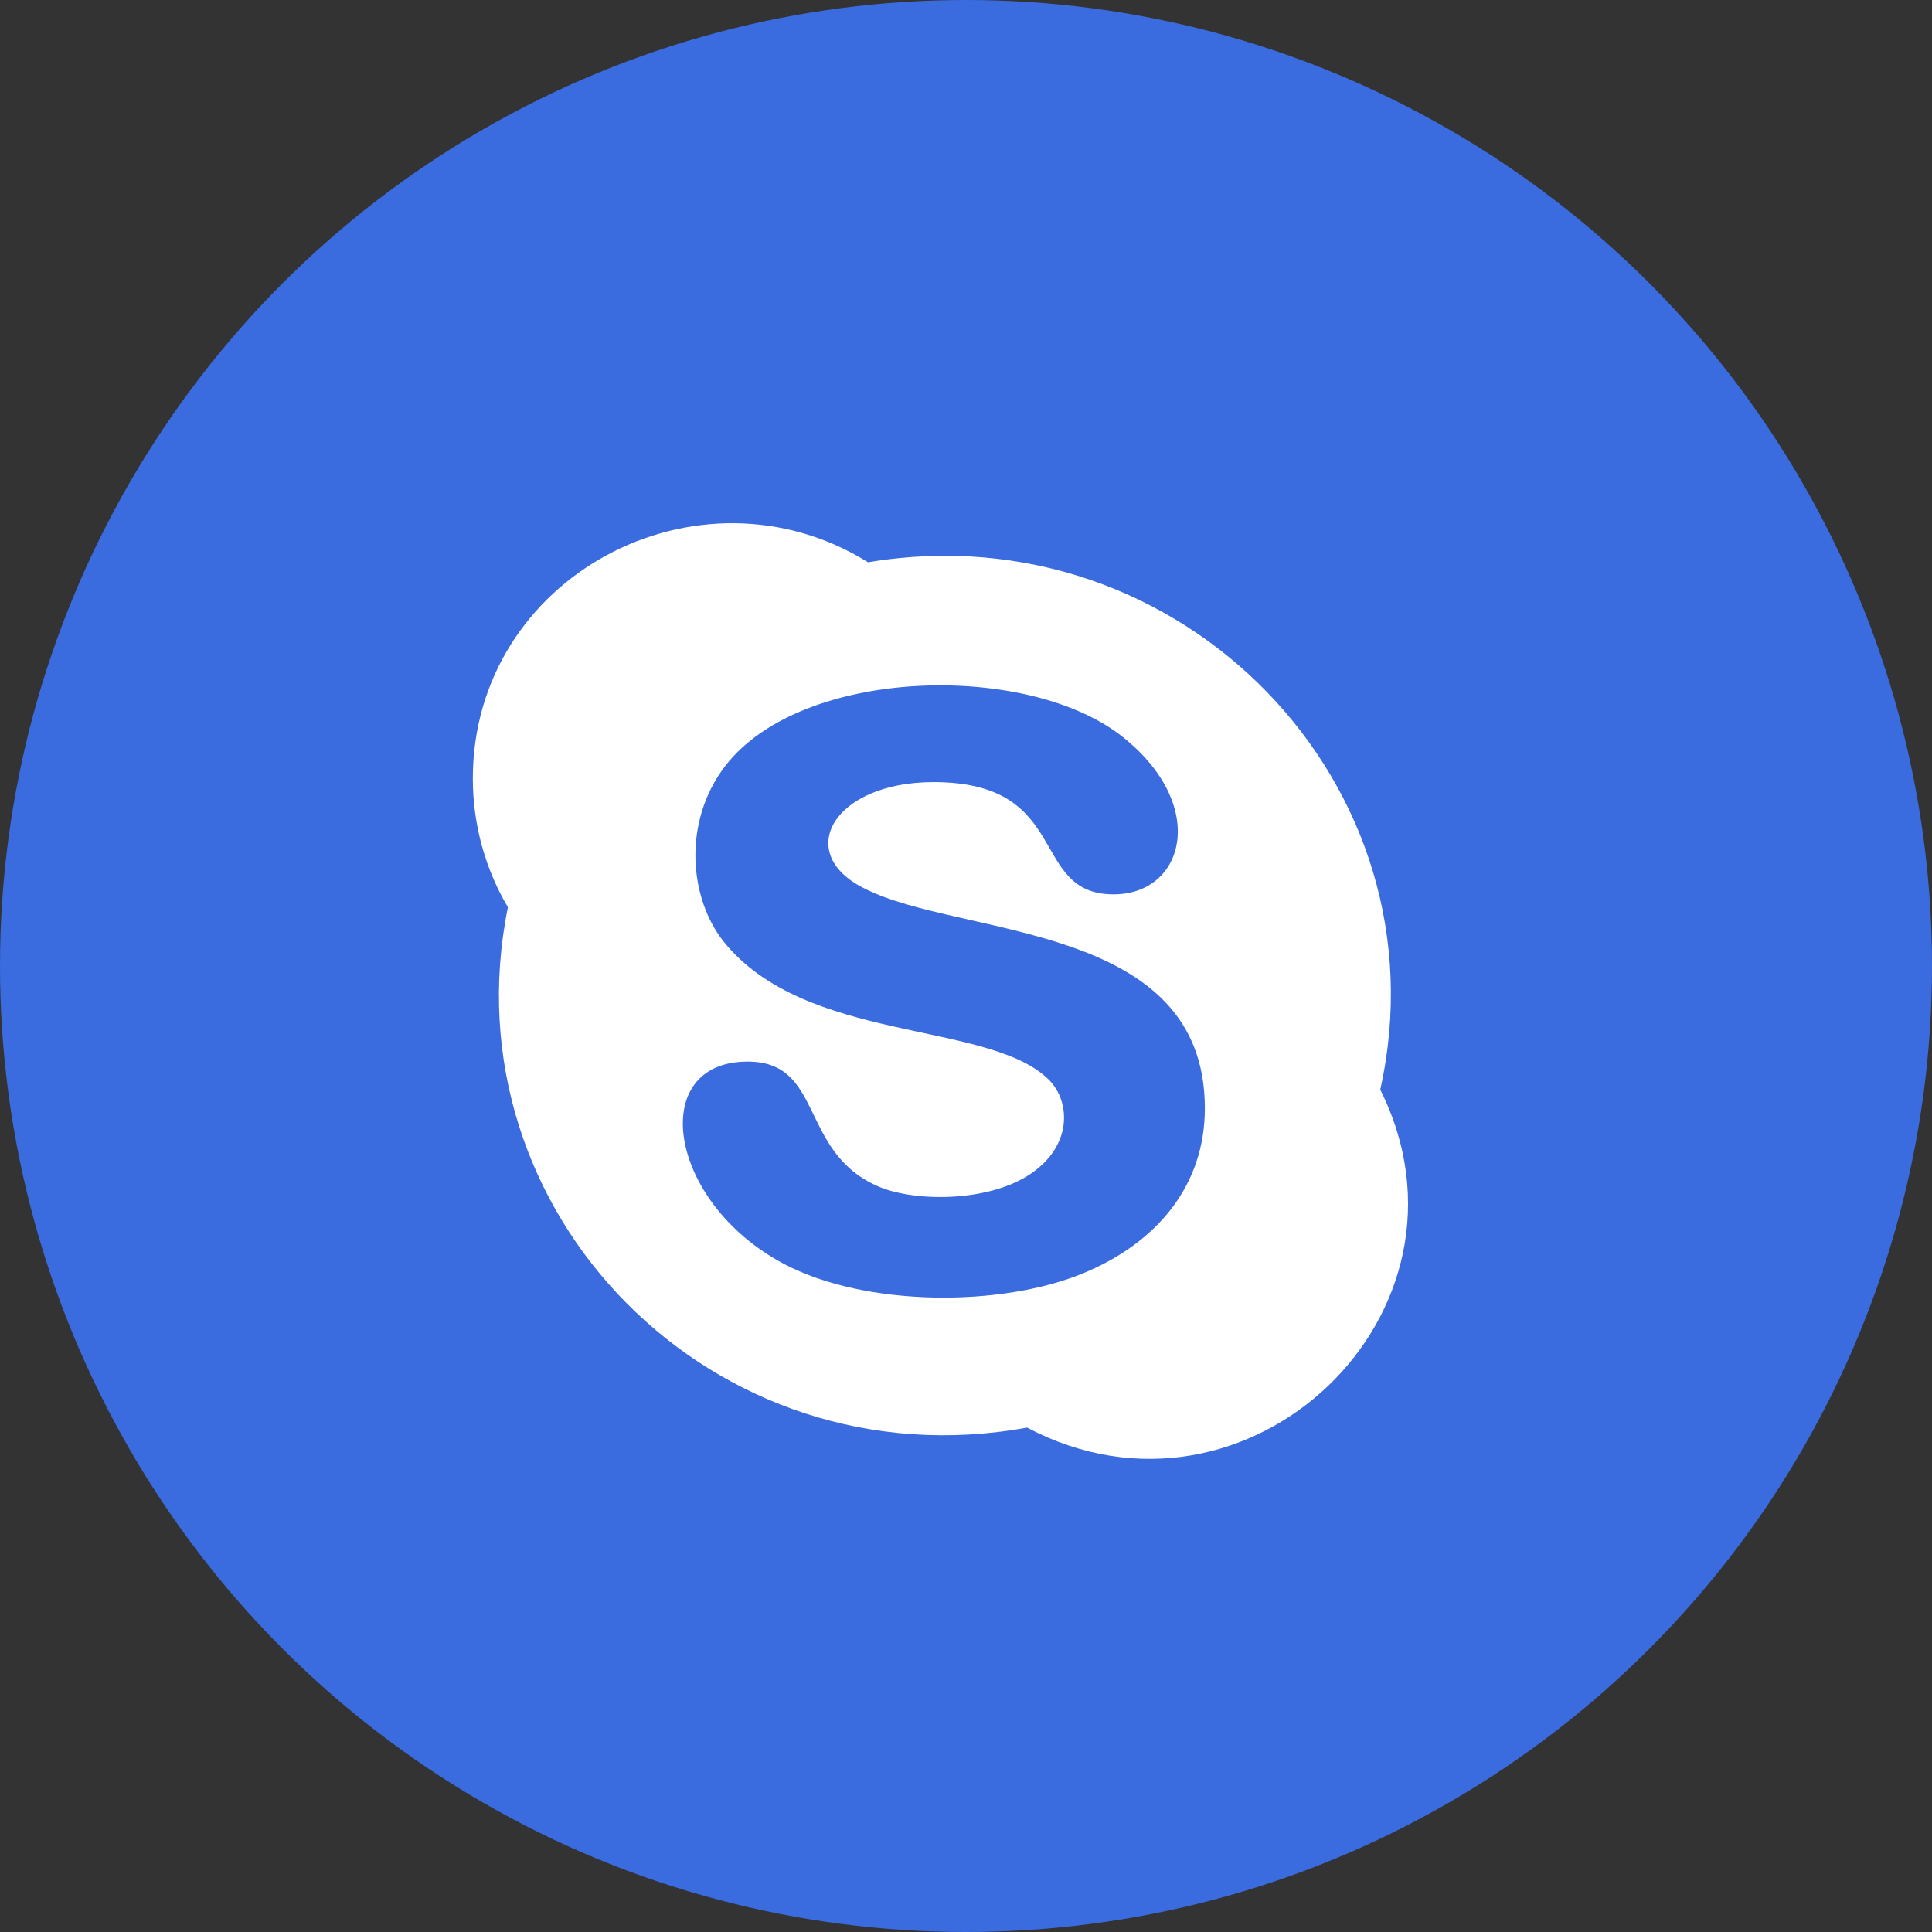 <svg width="38" height="38" viewBox="0 0 38 38" fill="none" xmlns="http://www.w3.org/2000/svg">
<rect x="0" y="0" width="38" height="38" fill="#333333" stroke="none"/>
<circle cx="19" cy="19" r="19" fill="#3A6BDF"/>
<path d="M27.148 21.432C28.482 15.452 23.238 10.024 17.074 11.059C13.739 8.989 9.3 11.335 9.3 15.314C9.3 16.234 9.553 17.108 9.99 17.844C8.771 23.847 14.038 29.206 20.202 28.079C24.549 30.379 29.333 25.802 27.148 21.432ZM21.306 25.043C19.696 25.71 17.028 25.71 15.418 24.859C13.118 23.64 12.727 20.88 14.705 20.88C16.2 20.88 15.717 22.628 17.235 23.318C17.925 23.64 19.42 23.663 20.271 23.088C21.122 22.513 21.053 21.616 20.593 21.202C19.374 20.075 15.855 20.512 14.245 18.534C13.555 17.683 13.417 16.165 14.268 15.061C15.763 13.129 20.156 13.014 22.042 14.463C23.79 15.82 23.307 17.591 21.904 17.591C20.225 17.591 21.099 15.383 18.362 15.383C16.384 15.383 15.602 16.786 17.005 17.476C18.891 18.442 23.698 18.12 23.698 21.8C23.698 23.318 22.755 24.445 21.306 25.043Z" fill="white"/>
</svg>
